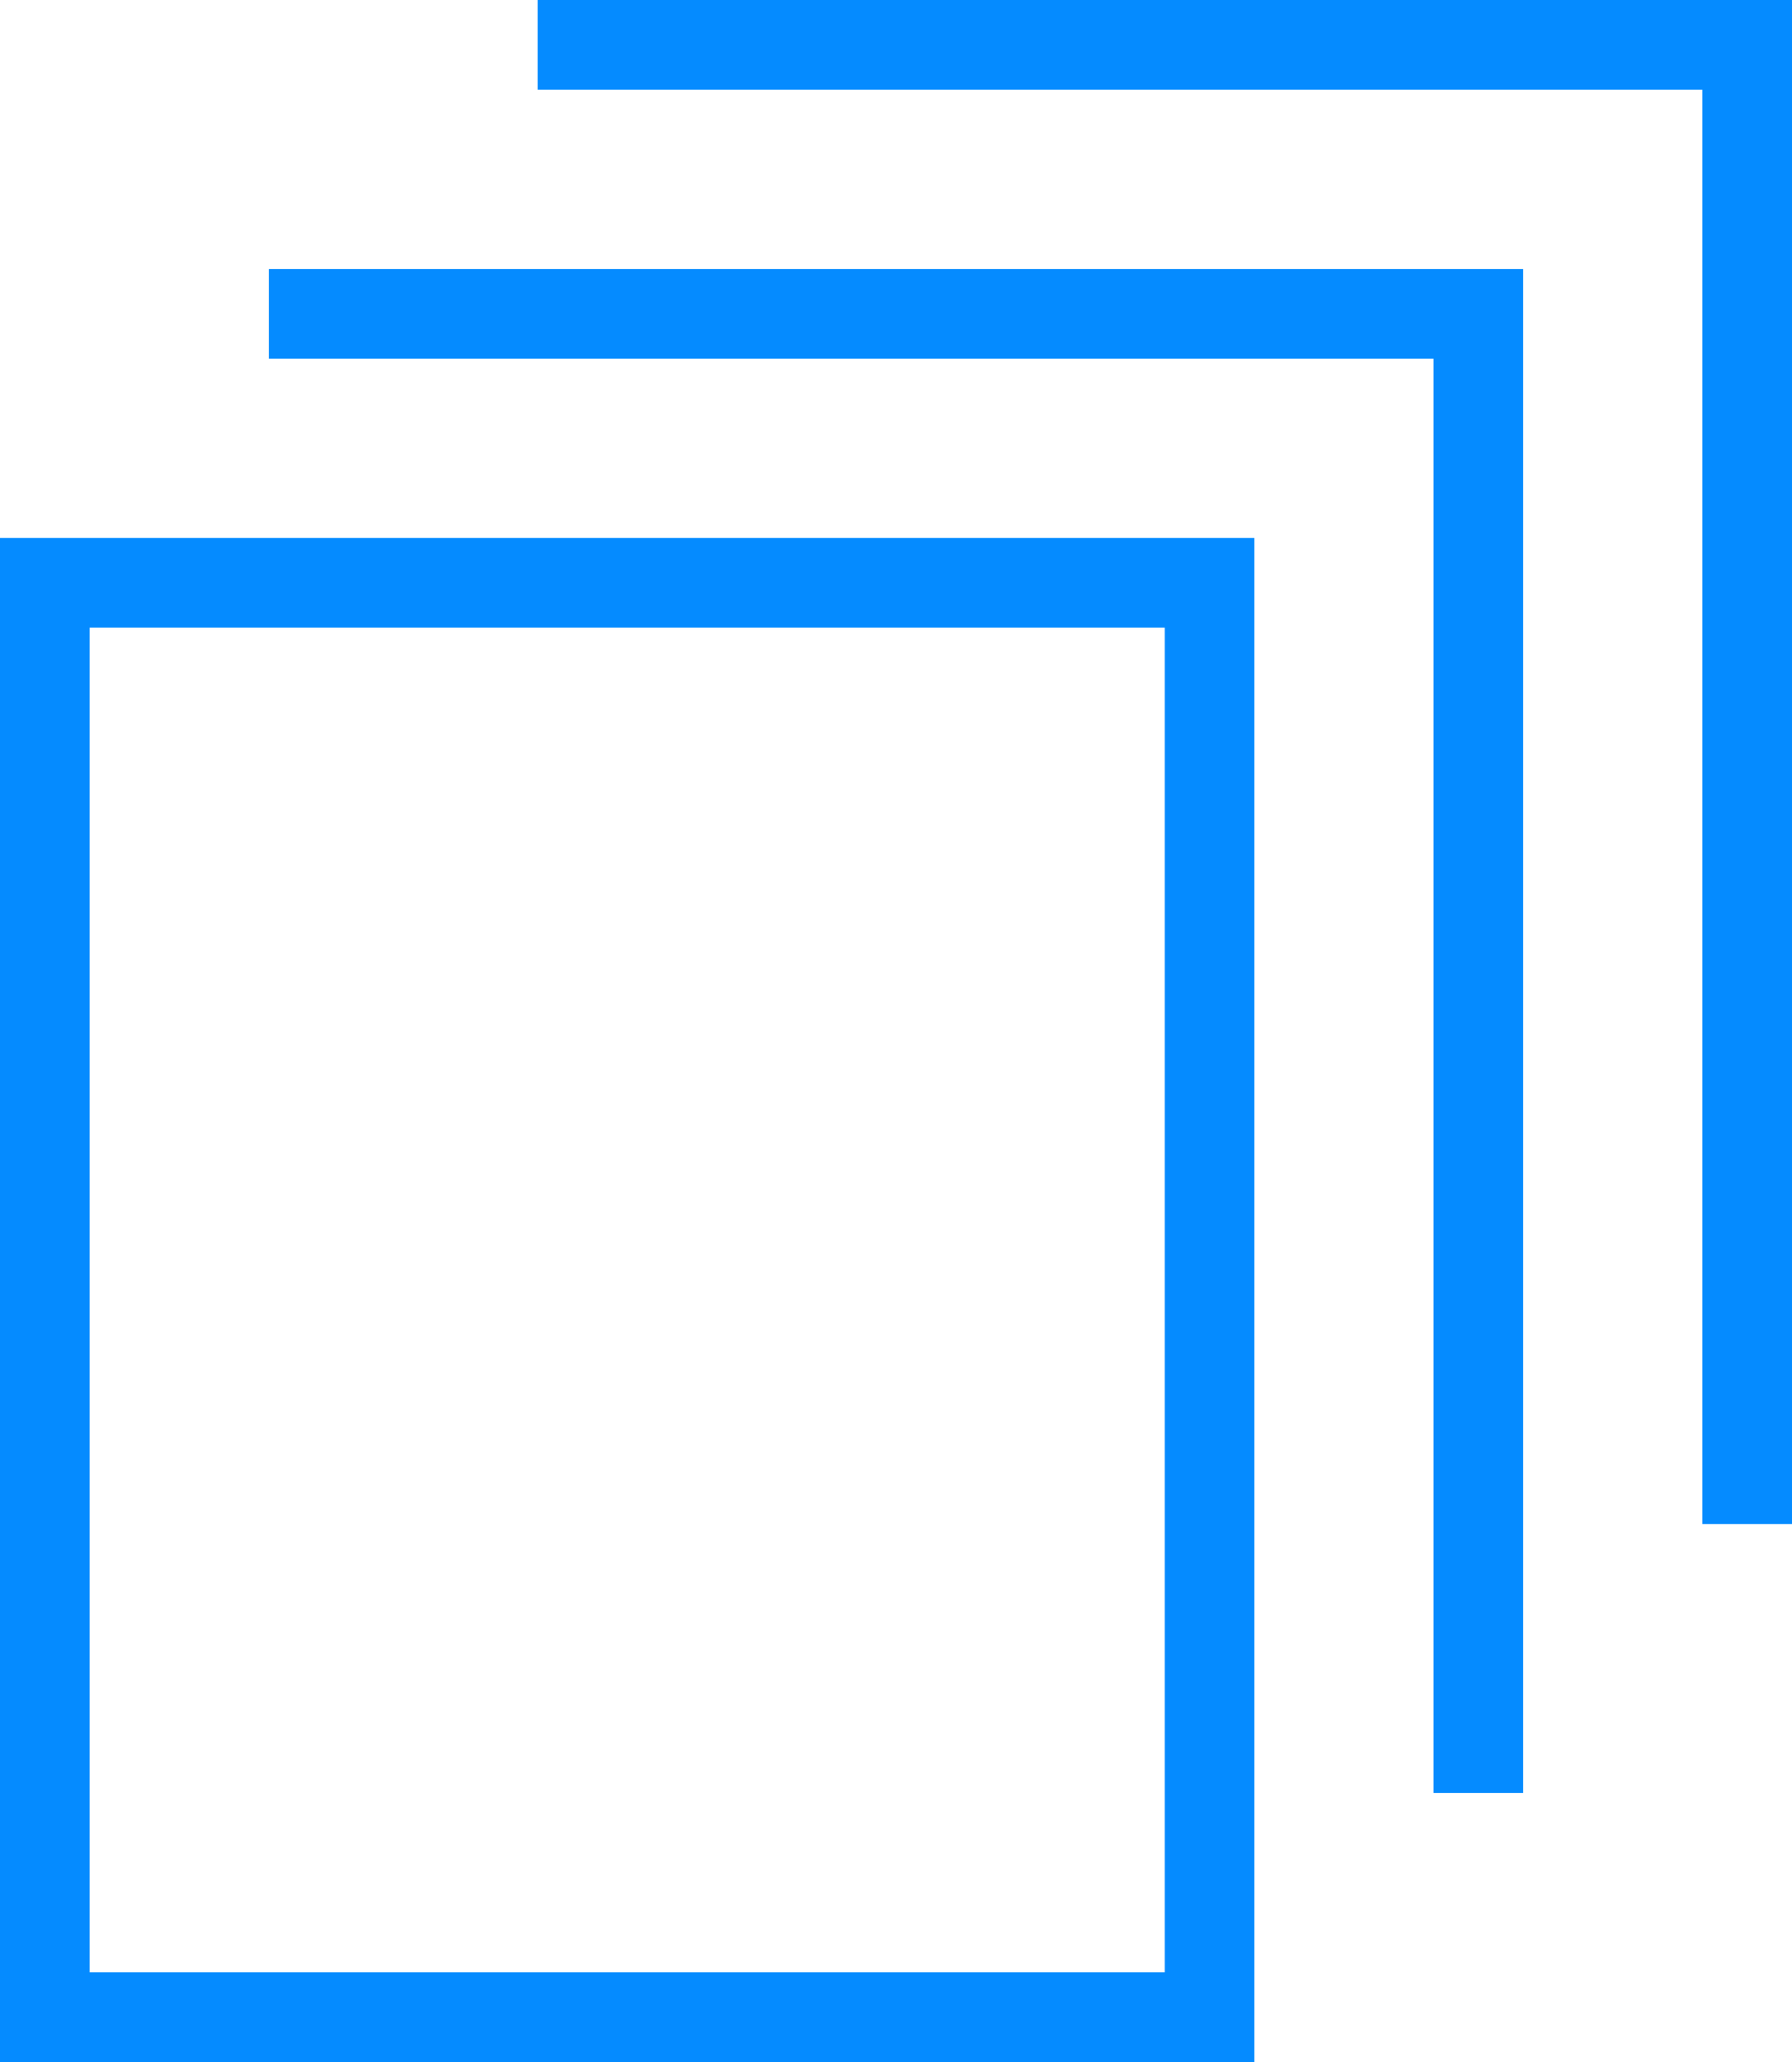 <?xml version="1.0" encoding="UTF-8"?>
<svg width="40px" height="46px" viewBox="0 0 40 46" version="1.1" xmlns="http://www.w3.org/2000/svg" xmlns:xlink="http://www.w3.org/1999/xlink">
    <!-- Generator: Sketch 55.1 (78136) - https://sketchapp.com -->
    <title>icon-copies</title>
    <desc>Created with Sketch.</desc>
    <g id="Page-1" stroke="none" stroke-width="1" fill="none" fill-rule="evenodd" stroke-linecap="square">
        <g id="Miyagi---overview" transform="translate(-1189, -2919)" stroke="#058BFF" stroke-width="2">
            <g id="icon-copies" transform="translate(1190, 2920)">
                <rect id="Rectangle" x="1.77635684e-15" y="12" width="26" height="32"></rect>
                <polyline id="Path" points="6 6 32 6 32 38"></polyline>
                <polyline id="Path" points="12 0 38 0 38 32"></polyline>
            </g>
        </g>
    </g>
</svg>